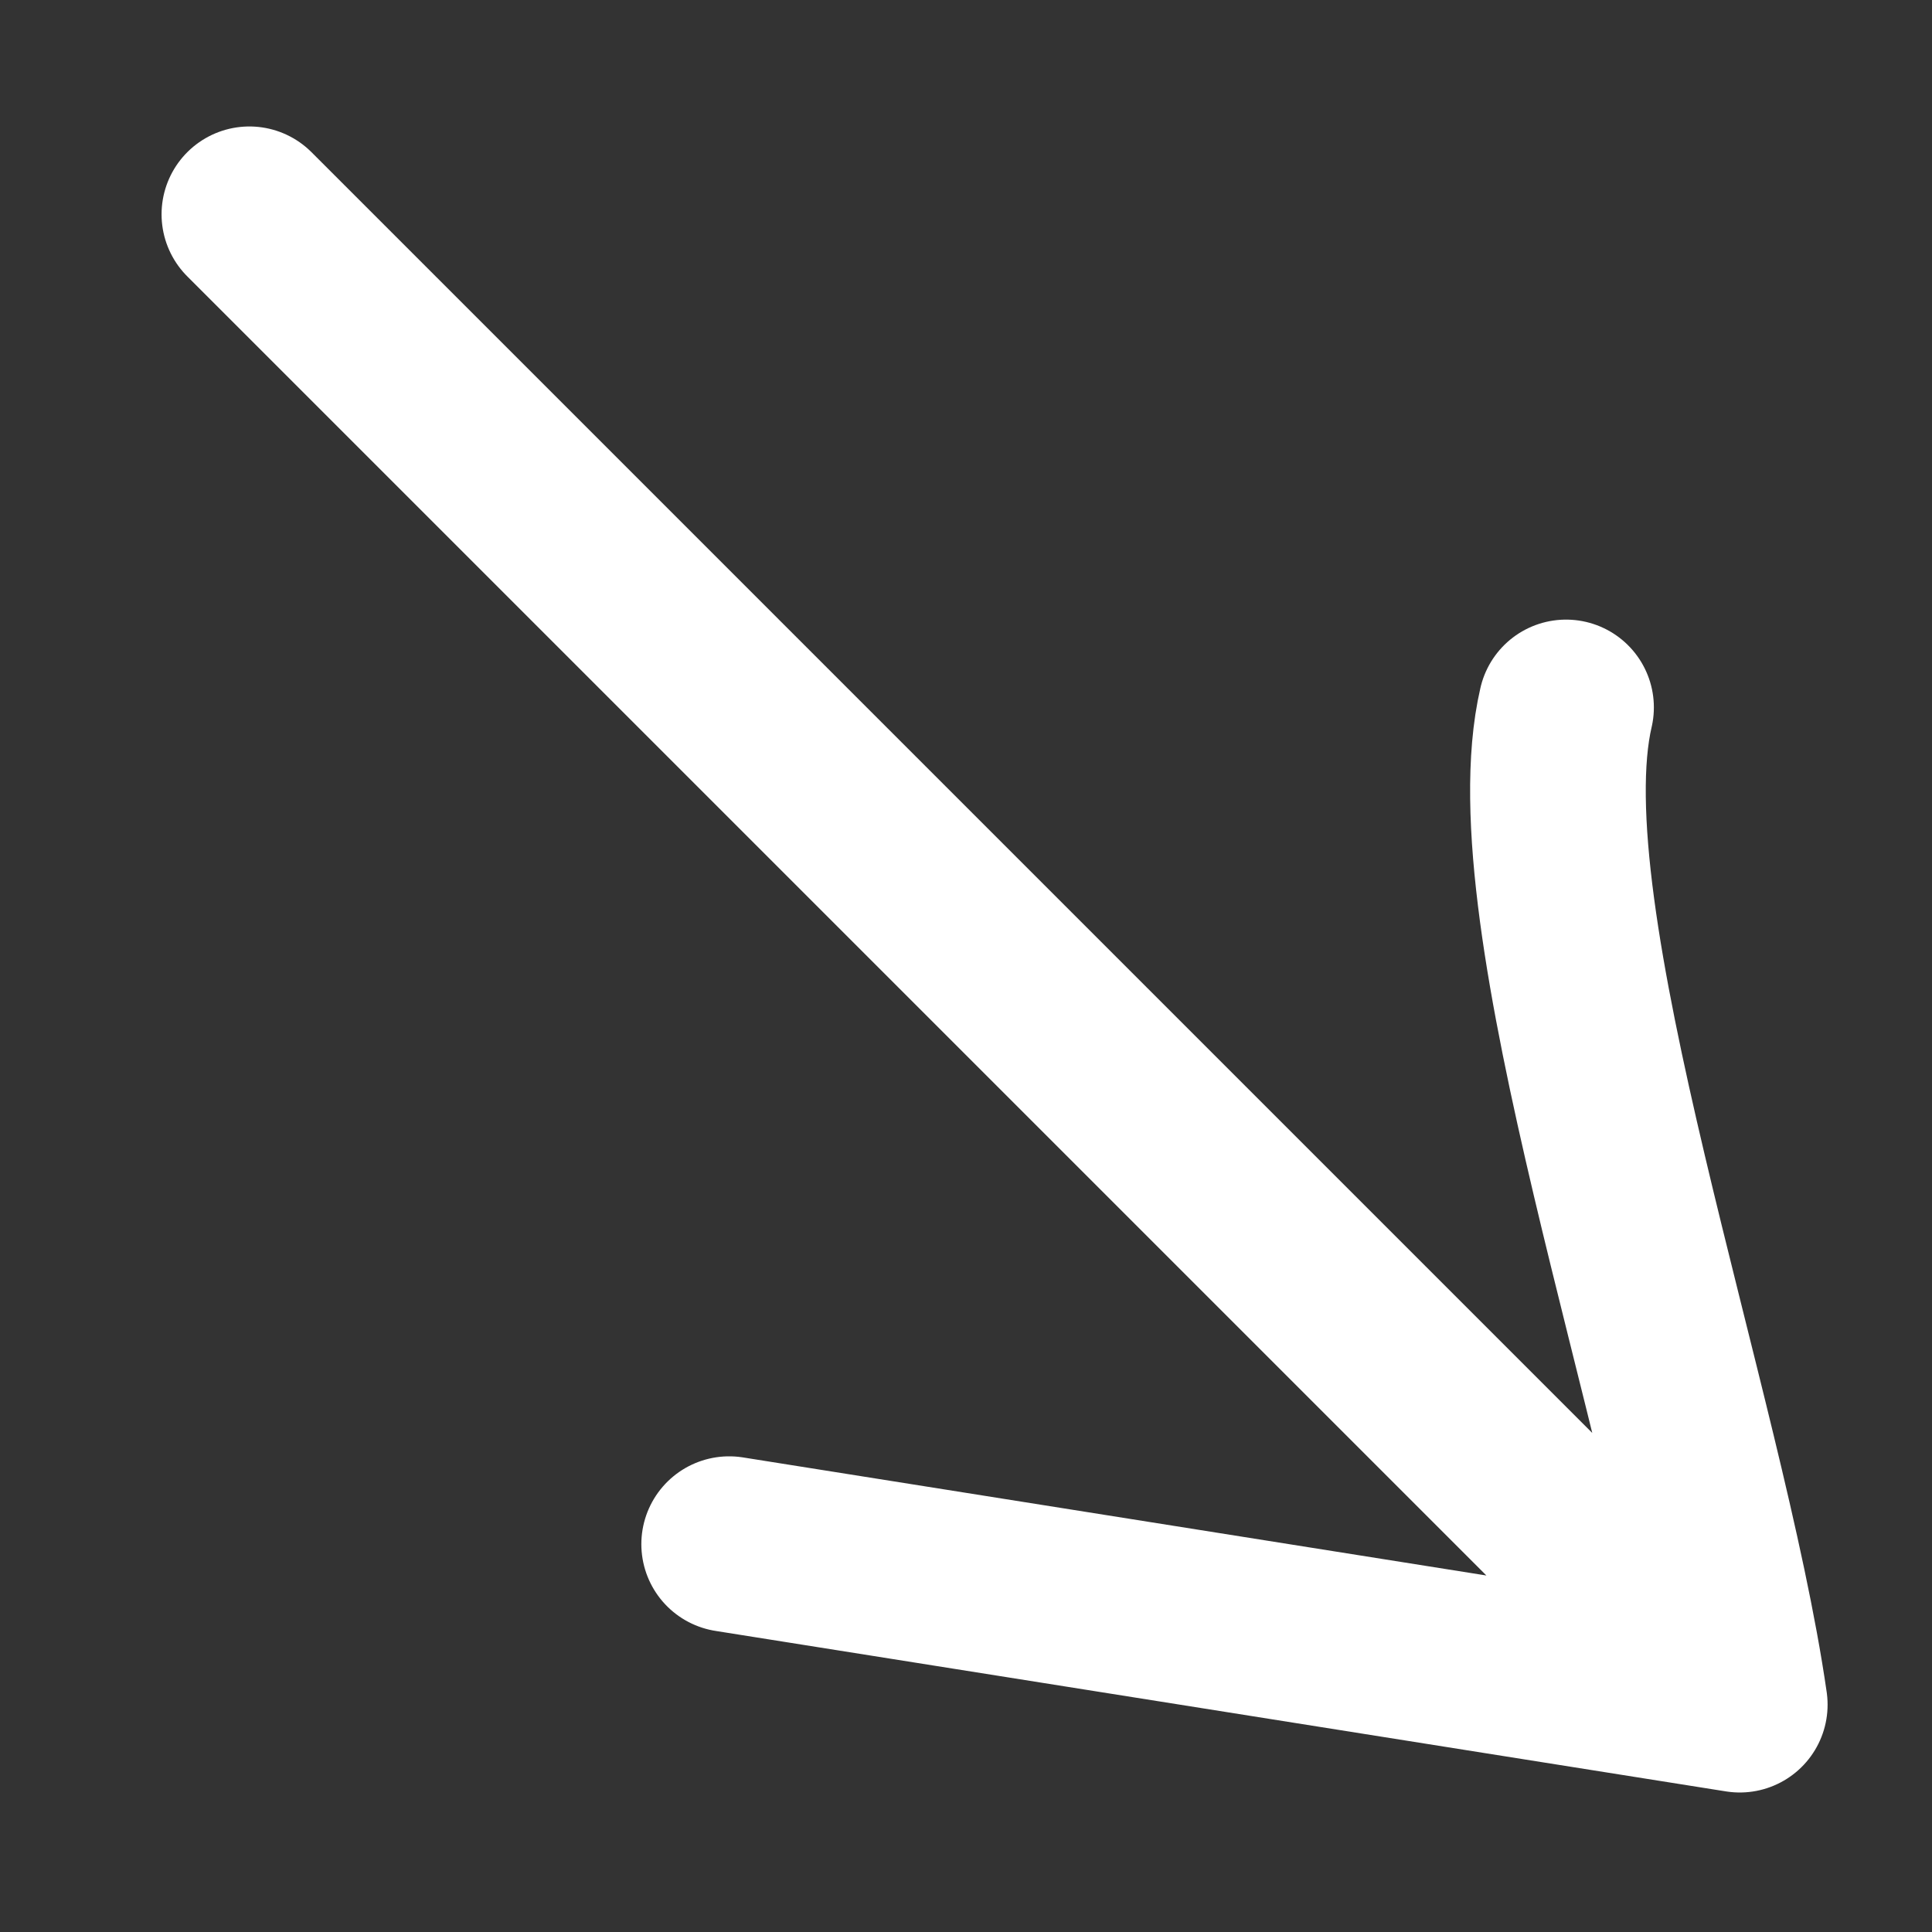 <svg width="12" height="12" viewBox="0 0 12 12" fill="none" xmlns="http://www.w3.org/2000/svg">

    <rect x="0" y="0" width="12" height="12" fill="#333333" stroke="none"/>

    <path
        d="M1.549 1.331L10.806 10.588M10.806 10.588C10.547 8.789 9.428 5.679 9.727 4.394M10.806 10.588L4.529 9.591"
        stroke="white" stroke-width="1.091" stroke-linecap="round" stroke-linejoin="round" />


</svg>